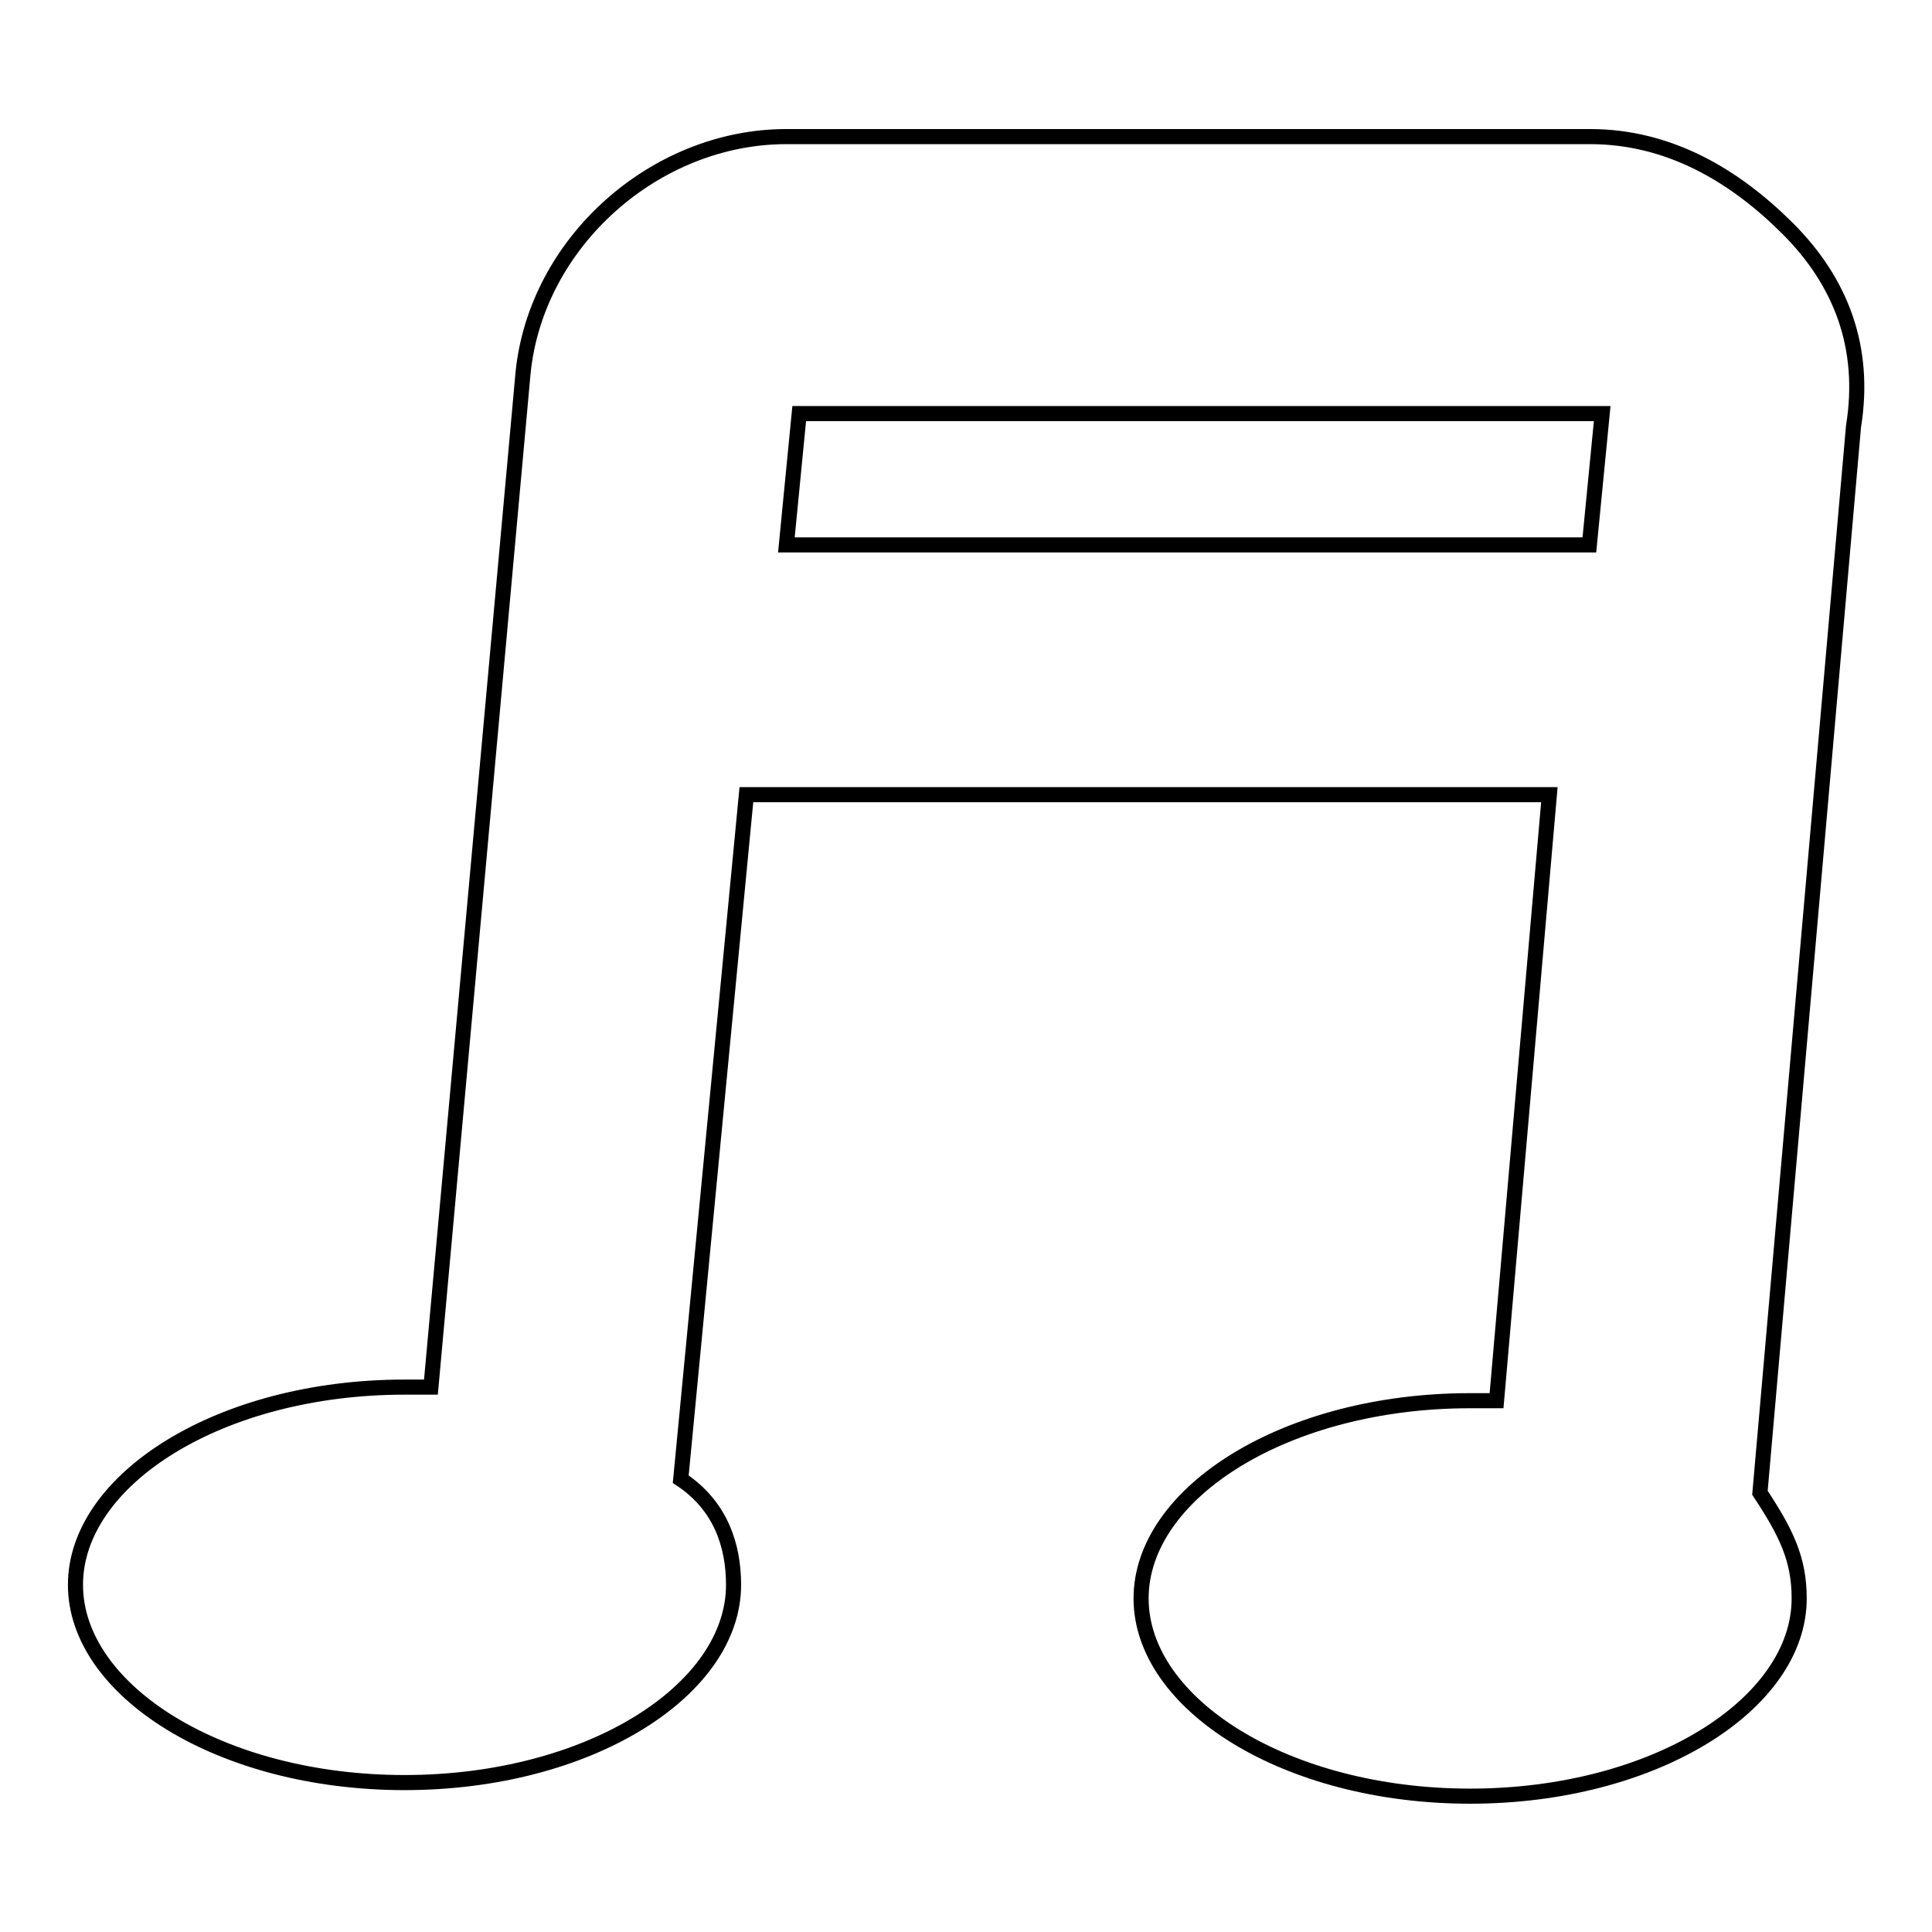 <?xml version="1.0" encoding="utf-8"?>
<!-- Svg Vector Icons : http://www.onlinewebfonts.com/icon -->
<!DOCTYPE svg PUBLIC "-//W3C//DTD SVG 1.1//EN" "http://www.w3.org/Graphics/SVG/1.1/DTD/svg11.dtd">
<svg version="1.1" xmlns="http://www.w3.org/2000/svg" xmlns:xlink="http://www.w3.org/1999/xlink" x="0px" y="0px" viewBox="0 0 256 256" enable-background="new 0 0 256 256" xml:space="preserve">
<g> <path stroke-width="2" fill-opacity="0" stroke="#000000"  d="M245.6,56.5c1.7-10.5-1.7-19.2-8.7-26.2c-7-7-15.7-12.2-26.2-12.2H104.2c-17.4,0-33.2,14-34.9,31.4 L57.1,183.8c-1.7,0-1.7,0-3.5,0C29.2,183.8,10,196,10,210c0,14,19.2,26.2,43.6,26.2c24.4,0,43.6-12.2,43.6-26.2 c0-5.2-1.7-10.5-7-14l8.7-90.7h106.4l-7,80.3c-1.7,0-1.7,0-3.5,0c-24.4,0-43.6,12.2-43.6,26.2c0,14,19.2,26.2,43.6,26.2 c24.4,0,43.6-12.2,43.6-26.2c0-5.2-1.7-8.7-5.2-14L245.6,56.5z M104.2,72.2l1.7-17.4h106.4l-1.7,17.4H104.2z"/></g>
</svg>